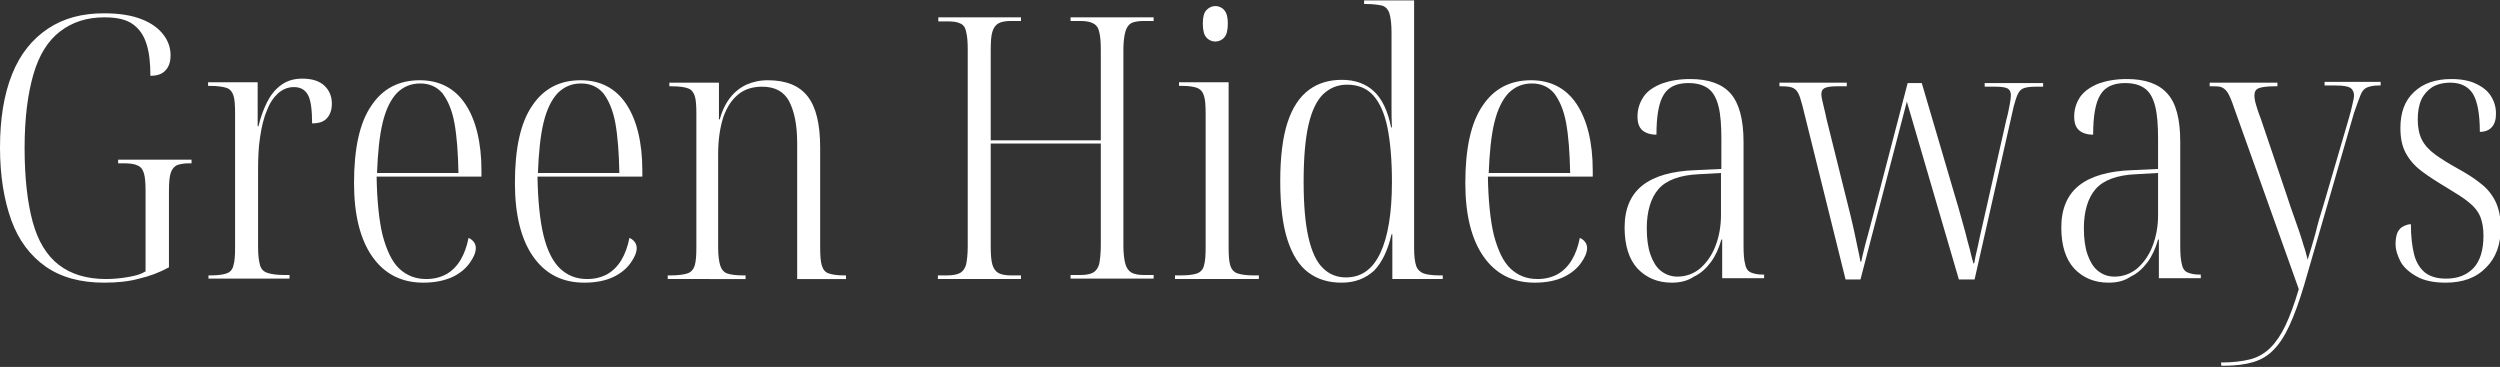 <?xml version="1.0" encoding="utf-8"?>
<!-- Generator: Adobe Illustrator 27.2.0, SVG Export Plug-In . SVG Version: 6.00 Build 0)  -->
<svg version="1.1" id="Ebene_1" xmlns="http://www.w3.org/2000/svg" xmlns:xlink="http://www.w3.org/1999/xlink" x="0px" y="0px"
	 viewBox="0 0 620 91" style="enable-background:new 0 0 620 91;" xml:space="preserve">
<rect x="0" y="0" width="620" height="91" fill="#333333" stroke="none"/>
<style type="text/css">
	.st0{fill:#FFFFFF;}
</style>
<g>
	<path class="st0" d="M25.8,70.1c-5.8,0-10.6-1.3-14.5-4c-3.8-2.7-6.7-6.5-8.5-11.5s-2.8-11-2.8-18c0-7.2,1-13.2,3-18.2
		s5-8.7,8.9-11.3s8.5-3.8,13.9-3.8c3.8,0,6.9,0.5,9.4,1.5s4.2,2.3,5.4,3.9c1.2,1.6,1.7,3.3,1.7,5c0,1.6-0.4,2.9-1.3,3.8
		c-0.8,0.9-2.1,1.3-3.7,1.3c0-3.2-0.3-5.9-1-8c-0.7-2.2-1.9-3.8-3.5-4.9c-1.6-1.1-3.9-1.6-6.9-1.6c-4.4,0-8,1.2-11,3.5
		s-5.2,5.8-6.6,10.6S6.1,29.2,6.1,36.7c0,7.4,0.7,13.5,2,18.3s3.5,8.4,6.5,10.7c3,2.3,6.9,3.5,11.7,3.5c1.9,0,3.8-0.2,5.5-0.5
		c1.8-0.3,3.2-0.7,4.3-1.4V47.5c0-2-0.1-3.5-0.4-4.5c-0.3-1-0.8-1.7-1.7-2c-0.8-0.4-2-0.5-3.5-0.5h-1.2v-0.9h18.2v0.9h-0.6
		c-1.3,0-2.4,0.2-3.1,0.5c-0.7,0.4-1.2,1-1.5,2c-0.3,1-0.4,2.5-0.4,4.5v18.8c-2.4,1.3-4.8,2.2-7.4,2.8C32,69.8,29.1,70.1,25.8,70.1z
		"/>
	<path class="st0" d="M51.7,69.2v-0.9h0.5c1.8,0,3.2-0.2,4-0.5c0.9-0.3,1.5-1,1.7-2c0.3-1,0.4-2.4,0.4-4.3V28c0-1.9-0.1-3.4-0.4-4.3
		s-0.8-1.6-1.7-1.9c-0.9-0.3-2.3-0.5-4.2-0.5h-0.4v-0.9h12.3v10.9h0.2c0.5-2.1,1.2-4.1,2.1-5.9c0.9-1.8,2-3.2,3.5-4.3
		s3.2-1.6,5.3-1.6c2.4,0,4.2,0.6,5.4,1.7s1.9,2.6,1.9,4.5c0,1.5-0.4,2.7-1.2,3.6c-0.8,0.9-2,1.3-3.7,1.3c0-3.3-0.3-5.7-1-7
		c-0.7-1.3-1.8-2-3.5-2c-1.5,0-2.7,0.5-3.9,1.5c-1.1,1-2.1,2.4-2.8,4.3c-0.8,1.8-1.3,4-1.7,6.6c-0.4,2.5-0.5,5.4-0.5,8.5v18.8
		c0,2,0.2,3.5,0.5,4.5s0.9,1.6,1.9,1.9c0.9,0.3,2.3,0.5,4,0.5h1.4v0.9H51.7z"/>
	<path class="st0" d="M105,70.1c-5.5,0-9.7-2.2-12.7-6.5c-3-4.3-4.5-10.4-4.5-18.2c0-8.6,1.4-15,4.3-19.2c2.8-4.2,6.8-6.3,12-6.3
		c4.9,0,8.7,2,11.3,5.9c2.6,3.9,4,9.5,4,16.5v1.5h-26c0.1,6,0.6,10.9,1.5,14.6c1,3.7,2.3,6.5,4.1,8.2c1.8,1.7,4,2.6,6.7,2.6
		c1.9,0,3.5-0.4,5-1.2c1.4-0.8,2.6-2,3.5-3.5c0.9-1.5,1.6-3.4,2-5.5c0.5,0.2,1,0.6,1.3,1c0.3,0.4,0.5,0.9,0.5,1.5
		c0,1.1-0.5,2.3-1.5,3.7c-1,1.4-2.4,2.6-4.3,3.5C110.2,69.6,107.8,70.1,105,70.1z M113.7,42.9c-0.1-5-0.4-9.1-1-12.4
		c-0.6-3.3-1.7-5.7-3-7.4c-1.4-1.6-3.2-2.4-5.5-2.4s-4.2,0.8-5.8,2.4c-1.5,1.6-2.7,4-3.5,7.3c-0.8,3.3-1.2,7.5-1.4,12.5H113.7z"/>
	<path class="st0" d="M144.9,70.1c-5.5,0-9.7-2.2-12.7-6.5c-3-4.3-4.5-10.4-4.5-18.2c0-8.6,1.4-15,4.3-19.2c2.8-4.2,6.8-6.3,12-6.3
		c4.9,0,8.7,2,11.3,5.9c2.6,3.9,4,9.5,4,16.5v1.5h-26c0.1,6,0.6,10.9,1.5,14.6s2.3,6.5,4.1,8.2c1.8,1.7,4,2.6,6.7,2.6
		c1.9,0,3.5-0.4,5-1.2c1.4-0.8,2.6-2,3.5-3.5s1.6-3.4,2-5.5c0.5,0.2,1,0.6,1.3,1s0.5,0.9,0.5,1.5c0,1.1-0.5,2.3-1.5,3.7
		c-1,1.4-2.4,2.6-4.3,3.5C150.2,69.6,147.8,70.1,144.9,70.1z M153.6,42.9c-0.1-5-0.4-9.1-1-12.4s-1.7-5.7-3-7.4
		c-1.4-1.6-3.2-2.4-5.5-2.4s-4.2,0.8-5.8,2.4c-1.5,1.6-2.7,4-3.5,7.3c-0.8,3.3-1.2,7.5-1.4,12.5H153.6z"/>
	<path class="st0" d="M165.6,69.2v-0.9h0.8c1.8,0,3.2-0.2,4.1-0.5c0.9-0.3,1.5-1,1.8-2c0.3-1,0.4-2.5,0.4-4.6V28.3
		c0-2.1-0.1-3.6-0.4-4.5s-0.8-1.6-1.7-1.9c-0.8-0.3-2.2-0.5-3.9-0.5H166v-0.9h12.3v9.1h0.2c0.6-2.2,1.5-4,2.6-5.4
		c1.1-1.4,2.5-2.5,4-3.2c1.6-0.7,3.3-1.1,5.3-1.1c4.5,0,7.8,1.3,9.9,4c2.1,2.7,3.1,6.9,3.1,12.7v24.6c0,2.1,0.1,3.6,0.4,4.6
		c0.3,1,0.8,1.7,1.7,2c0.9,0.3,2.1,0.5,3.8,0.5h0.5v0.9h-12.1V35.5c0-4.5-0.7-7.9-2-10.4c-1.3-2.4-3.5-3.6-6.7-3.6
		c-2.3,0-4.3,0.6-5.9,1.9c-1.6,1.3-2.8,3.1-3.7,5.6c-0.8,2.5-1.3,5.5-1.3,9.2v23.2c0,1.9,0.2,3.4,0.5,4.4c0.3,1,0.9,1.7,1.7,2
		c0.8,0.3,2.2,0.5,4,0.5h0.6v0.9L165.6,69.2L165.6,69.2z"/>
	<path class="st0" d="M232.6,69.2v-0.9h2.2c1.5,0,2.5-0.2,3.3-0.6c0.7-0.4,1.2-1.1,1.5-2.1c0.2-1,0.4-2.5,0.4-4.5V12.5
		c0-2-0.1-3.5-0.4-4.6c-0.2-1.1-0.7-1.8-1.5-2.1c-0.8-0.4-1.9-0.5-3.3-0.5h-2.1V4.3h20.5v0.9h-2.5c-1.3,0-2.4,0.2-3.1,0.6
		c-0.7,0.4-1.2,1.1-1.5,2.1c-0.3,1-0.4,2.5-0.4,4.6v22.3h27.3V12.4c0-1.9-0.1-3.4-0.4-4.5c-0.2-1-0.7-1.7-1.5-2.1
		c-0.7-0.4-1.8-0.6-3.2-0.6h-2.4V4.3h20.6v0.9h-2.4c-1.4,0-2.4,0.2-3.1,0.5c-0.7,0.4-1.2,1.1-1.5,2.1c-0.3,1.1-0.5,2.6-0.5,4.5v48.7
		c0,1.9,0.2,3.4,0.5,4.5c0.3,1,0.8,1.7,1.5,2.1s1.7,0.6,3.1,0.6h2.4v0.9h-20.6v-0.9h2.4c1.4,0,2.5-0.2,3.2-0.6
		c0.7-0.4,1.2-1.1,1.5-2.1c0.2-1,0.4-2.6,0.4-4.7V35.6h-27.3v25.5c0,1.9,0.1,3.4,0.4,4.5c0.3,1,0.8,1.7,1.5,2.1
		c0.7,0.4,1.8,0.6,3.1,0.6h2.5v0.9H232.6z"/>
	<path class="st0" d="M291.4,69.2v-0.9h1.5c1.8,0,3.2-0.2,4-0.5s1.5-1,1.7-2c0.3-1,0.4-2.5,0.4-4.5v-33c0-2.1-0.1-3.6-0.4-4.5
		c-0.3-1-0.8-1.6-1.7-2c-0.8-0.3-2.1-0.5-3.7-0.5h-0.8v-0.9h12.3v41c0,1.9,0.1,3.4,0.4,4.4c0.3,1,0.9,1.7,1.8,2
		c0.9,0.3,2.2,0.5,4,0.5h1.3v0.9C312.1,69.2,291.4,69.2,291.4,69.2z M301.4,10.3c-0.8,0-1.6-0.3-2.2-1c-0.6-0.6-0.9-1.8-0.9-3.5
		c0-1.6,0.3-2.7,0.9-3.3c0.6-0.6,1.3-1,2.2-1c0.8,0,1.6,0.3,2.2,1s0.9,1.7,0.9,3.3c0,1.7-0.3,2.9-0.9,3.5
		C303,10,302.2,10.3,301.4,10.3z"/>
	<path class="st0" d="M332.7,70.1c-3.2,0-5.9-0.8-8.2-2.5c-2.3-1.7-4-4.4-5.2-8.1c-1.2-3.7-1.8-8.6-1.8-14.6
		c0-5.9,0.6-10.8,1.8-14.5c1.2-3.7,3-6.4,5.3-8.1c2.3-1.7,5-2.5,8.2-2.5c3.3,0,6,1,8,2.9c2,1.9,3.4,4.9,4.2,8.9h0.2
		c-0.1-1.7-0.1-3.4-0.1-5s0-3,0-4.3s0-2.5,0-3.5V8.1c0-2.1-0.2-3.7-0.5-4.7s-0.9-1.7-1.8-2C341.9,1.2,340.6,1,339,1h-0.7V0.1h12.4
		v61.6c0,1.9,0.2,3.3,0.5,4.2c0.3,0.9,0.9,1.5,1.8,1.9c0.9,0.3,2.2,0.5,3.9,0.5h0.9v0.9h-12.5V58.1h-0.2c-0.9,3.9-2.3,6.9-4.3,9
		C338.6,69.1,336,70.1,332.7,70.1z M333.8,68.8c3.8,0,6.6-2,8.5-6c1.9-4,2.9-9.9,2.9-17.7c0-5.4-0.4-9.9-1.1-13.4
		c-0.7-3.5-1.9-6.2-3.5-8c-1.6-1.8-3.8-2.7-6.5-2.7c-2.4,0-4.3,0.8-6,2.4c-1.6,1.6-2.8,4.1-3.6,7.6c-0.8,3.5-1.2,8.2-1.2,14.1
		c0,5.7,0.4,10.3,1.2,13.8c0.8,3.5,2,6.1,3.6,7.6C329.6,68,331.5,68.8,333.8,68.8z"/>
	<path class="st0" d="M380.6,70.1c-5.5,0-9.7-2.2-12.7-6.5s-4.5-10.4-4.5-18.2c0-8.6,1.4-15,4.3-19.2c2.8-4.2,6.8-6.3,12-6.3
		c4.9,0,8.7,2,11.3,5.9c2.6,3.9,4,9.5,4,16.5v1.5h-26c0.1,6,0.6,10.9,1.5,14.6c1,3.7,2.3,6.5,4.1,8.2c1.8,1.7,4,2.6,6.7,2.6
		c1.9,0,3.5-0.4,5-1.2c1.4-0.8,2.6-2,3.5-3.5s1.6-3.4,2-5.5c0.5,0.2,1,0.6,1.3,1s0.5,0.9,0.5,1.5c0,1.1-0.5,2.3-1.5,3.7
		c-1,1.4-2.4,2.6-4.3,3.5S383.5,70.1,380.6,70.1z M389.4,42.9c-0.1-5-0.4-9.1-1-12.4s-1.7-5.7-3-7.4c-1.4-1.6-3.2-2.4-5.5-2.4
		c-2.3,0-4.2,0.8-5.8,2.4c-1.5,1.6-2.7,4-3.5,7.3c-0.8,3.3-1.2,7.5-1.4,12.5H389.4z"/>
	<path class="st0" d="M414.6,70.1c-3.5,0-6.3-1.2-8.5-3.5c-2.1-2.3-3.2-5.7-3.2-10.2c0-4.6,1.5-8.1,4.4-10.4
		c2.9-2.3,7.3-3.6,13.2-3.8l6.4-0.3v-7.5c0-3.3-0.2-6-0.7-8c-0.5-2-1.3-3.5-2.5-4.4c-1.2-0.9-2.8-1.4-5-1.4c-2.9,0-5,1-6.1,2.9
		c-1.2,1.9-1.8,5.2-1.8,9.9c-1.5,0-2.7-0.4-3.5-1.1c-0.8-0.7-1.2-1.8-1.2-3.4c0-1.8,0.5-3.4,1.5-4.9s2.6-2.5,4.6-3.3
		c2-0.7,4.3-1.1,7-1.1c4.5,0,7.9,1.2,10,3.6s3.2,6.4,3.2,12v25.7c0,2,0.1,3.5,0.4,4.6c0.2,1.1,0.7,1.8,1.5,2.1
		c0.7,0.3,1.7,0.5,2.9,0.5h0.3v0.9h-10.4v-9.6h-0.2c-0.6,2.2-1.5,4.1-2.6,5.6c-1.2,1.6-2.5,2.8-4.2,3.6
		C418.5,69.7,416.6,70.1,414.6,70.1z M416,68.6c2.1,0,4-0.7,5.6-2c1.6-1.4,2.9-3.2,3.8-5.5c0.9-2.3,1.4-4.9,1.4-7.7V42.9l-5.4,0.3
		c-4.8,0.2-8.2,1.5-10.1,3.7c-1.9,2.2-2.9,5.5-2.9,9.7c0,2.6,0.3,4.8,0.9,6.5s1.4,3.1,2.5,4S414.3,68.6,416,68.6z"/>
	<path class="st0" d="M447,26.2c-0.4-1.5-0.7-2.5-1.1-3.2c-0.4-0.7-0.9-1.1-1.5-1.3c-0.6-0.2-1.4-0.3-2.6-0.3h-0.5v-0.9H458v0.9
		h-2.5c-1.6,0-2.6,0.2-3.1,0.5s-0.7,0.8-0.7,1.5c0,0.5,0.2,1.5,0.5,2.7c0.3,1.3,0.6,2.4,0.8,3.5l5.4,21.7c0.4,1.6,0.8,3.2,1.2,5
		c0.4,1.7,0.7,3.3,1,4.7c0.3,1.4,0.6,2.7,0.8,3.9h0.2c0.2-1.2,0.6-2.6,1-4.3c0.5-1.7,0.9-3.4,1.4-5.2c0.5-1.8,0.9-3.4,1.3-4.9
		l7.8-29.9h3.5l8.5,28.9c0.4,1.2,0.7,2.4,1.1,3.8c0.4,1.4,0.8,2.8,1.2,4.3c0.4,1.5,0.7,2.9,1.1,4.2c0.3,1.3,0.6,2.5,0.9,3.5h0.2
		c0.2-1.2,0.5-2.6,0.9-4.2c0.3-1.6,0.7-3.2,1.1-5c0.4-1.8,0.8-3.6,1.2-5.3l4.8-21.2c0.4-1.4,0.6-2.6,0.8-3.6c0.2-1,0.3-1.8,0.3-2.4
		c0-0.7-0.2-1.2-0.7-1.6c-0.5-0.3-1.5-0.5-3-0.5h-2.8v-0.9h14.5v0.9h-1.8c-1.2,0-2.1,0.1-2.8,0.3c-0.7,0.2-1.3,0.7-1.6,1.4
		c-0.4,0.7-0.7,1.8-1.1,3.2l-9.7,42.9h-3.9l-12.9-44.1l-11.5,44.1h-3.7L447,26.2z"/>
	<path class="st0" d="M522.9,70.1c-3.5,0-6.3-1.2-8.5-3.5c-2.1-2.3-3.2-5.7-3.2-10.2c0-4.6,1.5-8.1,4.4-10.4
		c2.9-2.3,7.3-3.6,13.2-3.8l6.4-0.3v-7.5c0-3.3-0.2-6-0.7-8c-0.5-2-1.3-3.5-2.5-4.4c-1.2-0.9-2.8-1.4-5-1.4c-2.9,0-5,1-6.1,2.9
		c-1.2,1.9-1.8,5.2-1.8,9.9c-1.5,0-2.7-0.4-3.5-1.1c-0.8-0.7-1.2-1.8-1.2-3.4c0-1.8,0.5-3.4,1.5-4.9c1-1.4,2.6-2.5,4.6-3.3
		c2-0.7,4.3-1.1,7-1.1c4.5,0,7.9,1.2,10,3.6c2.2,2.4,3.2,6.4,3.2,12v25.7c0,2,0.1,3.5,0.4,4.6c0.2,1.1,0.7,1.8,1.5,2.1
		c0.7,0.3,1.7,0.5,2.9,0.5h0.3v0.9h-10.4v-9.6h-0.2c-0.6,2.2-1.5,4.1-2.6,5.6c-1.2,1.6-2.5,2.8-4.2,3.6
		C526.8,69.7,525,70.1,522.9,70.1z M524.4,68.6c2.1,0,4-0.7,5.6-2c1.6-1.4,2.9-3.2,3.8-5.5c0.9-2.3,1.4-4.9,1.4-7.7V42.9l-5.4,0.3
		c-4.8,0.2-8.2,1.5-10.1,3.7c-1.9,2.2-2.9,5.5-2.9,9.7c0,2.6,0.3,4.8,0.9,6.5s1.4,3.1,2.5,4S522.6,68.6,524.4,68.6z"/>
	<path class="st0" d="M550.8,89.9c2.9,0,5.3-0.3,7.3-0.8c1.9-0.5,3.6-1.5,5-2.9c1.4-1.4,2.6-3.2,3.7-5.5c1.1-2.3,2.2-5.3,3.3-9
		L554,26.6c-0.5-1.5-1-2.7-1.4-3.4c-0.4-0.7-0.9-1.2-1.5-1.5s-1.4-0.3-2.6-0.3H548v-0.9h16.8v0.9h-0.7c-1.9,0-3.3,0.2-4,0.5
		c-0.7,0.3-1,0.9-1,1.8c0,0.5,0.1,1.3,0.4,2.3c0.3,1,0.7,2.3,1.3,3.8l6.3,18.6c0.6,1.9,1.2,3.6,1.7,5c0.5,1.5,1,2.8,1.4,4
		c0.4,1.2,0.8,2.4,1.1,3.5c0.4,1.1,0.7,2.3,1,3.5c0.6-1.8,1.2-4,1.9-6.4c0.6-2.5,1.3-4.9,2.1-7.4l6.2-21.2c0.4-1.4,0.7-2.5,0.9-3.5
		c0.2-0.9,0.4-1.6,0.4-2.2c0-0.8-0.3-1.5-0.9-1.9s-1.8-0.6-3.8-0.6h-2.6v-0.9h13.9v0.9h-0.5c-1.2,0-2.2,0.2-2.9,0.5
		c-0.7,0.3-1.2,0.9-1.6,1.9c-0.4,1-0.9,2.4-1.6,4.4l-12.4,42.8c-1.2,4-2.4,7.3-3.6,9.9c-1.2,2.6-2.5,4.6-3.9,6
		c-1.4,1.5-3.1,2.5-5.1,3.1s-4.4,0.9-7.1,0.9h-0.8L550.8,89.9L550.8,89.9z"/>
	<path class="st0" d="M606.5,70.1c-2.9,0-5.3-0.5-7.1-1.5c-1.8-1-3.2-2.2-4-3.6c-0.8-1.5-1.3-3-1.3-4.5c0-1.2,0.2-2.2,0.5-2.9
		c0.4-0.7,0.8-1.2,1.5-1.5c0.6-0.3,1.2-0.5,1.8-0.5c0,3,0.3,5.5,0.8,7.5c0.5,2,1.5,3.5,2.7,4.5c1.3,1,3,1.5,5.2,1.5
		c3,0,5.2-0.9,6.9-2.7c1.6-1.8,2.4-4.4,2.4-8c0-1.9-0.3-3.4-0.8-4.7c-0.5-1.2-1.4-2.4-2.8-3.5c-1.3-1.1-3.1-2.2-5.4-3.6
		c-2.5-1.5-4.7-2.9-6.4-4.2c-1.7-1.3-3-2.8-3.9-4.5c-0.9-1.7-1.3-3.7-1.3-6.2c0-3.8,1.1-6.8,3.4-8.9c2.2-2.1,5.3-3.2,9.2-3.2
		c2.5,0,4.6,0.4,6.2,1.2c1.7,0.8,2.9,1.8,3.7,3.1c0.8,1.3,1.2,2.7,1.2,4.3c0,1.4-0.3,2.5-1,3.3c-0.7,0.8-1.7,1.2-3,1.2
		c0-4.4-0.6-7.6-1.7-9.4s-3-2.8-5.6-2.8c-1.8,0-3.3,0.4-4.5,1.1c-1.2,0.8-2.1,1.8-2.7,3.1c-0.6,1.3-0.9,3-0.9,4.9s0.3,3.6,1,5
		c0.7,1.4,1.8,2.6,3.3,3.7c1.5,1.1,3.3,2.2,5.6,3.5c2.2,1.2,4.1,2.4,5.7,3.7c1.6,1.2,2.8,2.7,3.7,4.5c0.8,1.7,1.3,3.9,1.3,6.4
		c0,4.2-1.2,7.5-3.6,9.9C614.1,68.9,610.8,70.1,606.5,70.1z"/>
</g>
</svg>
